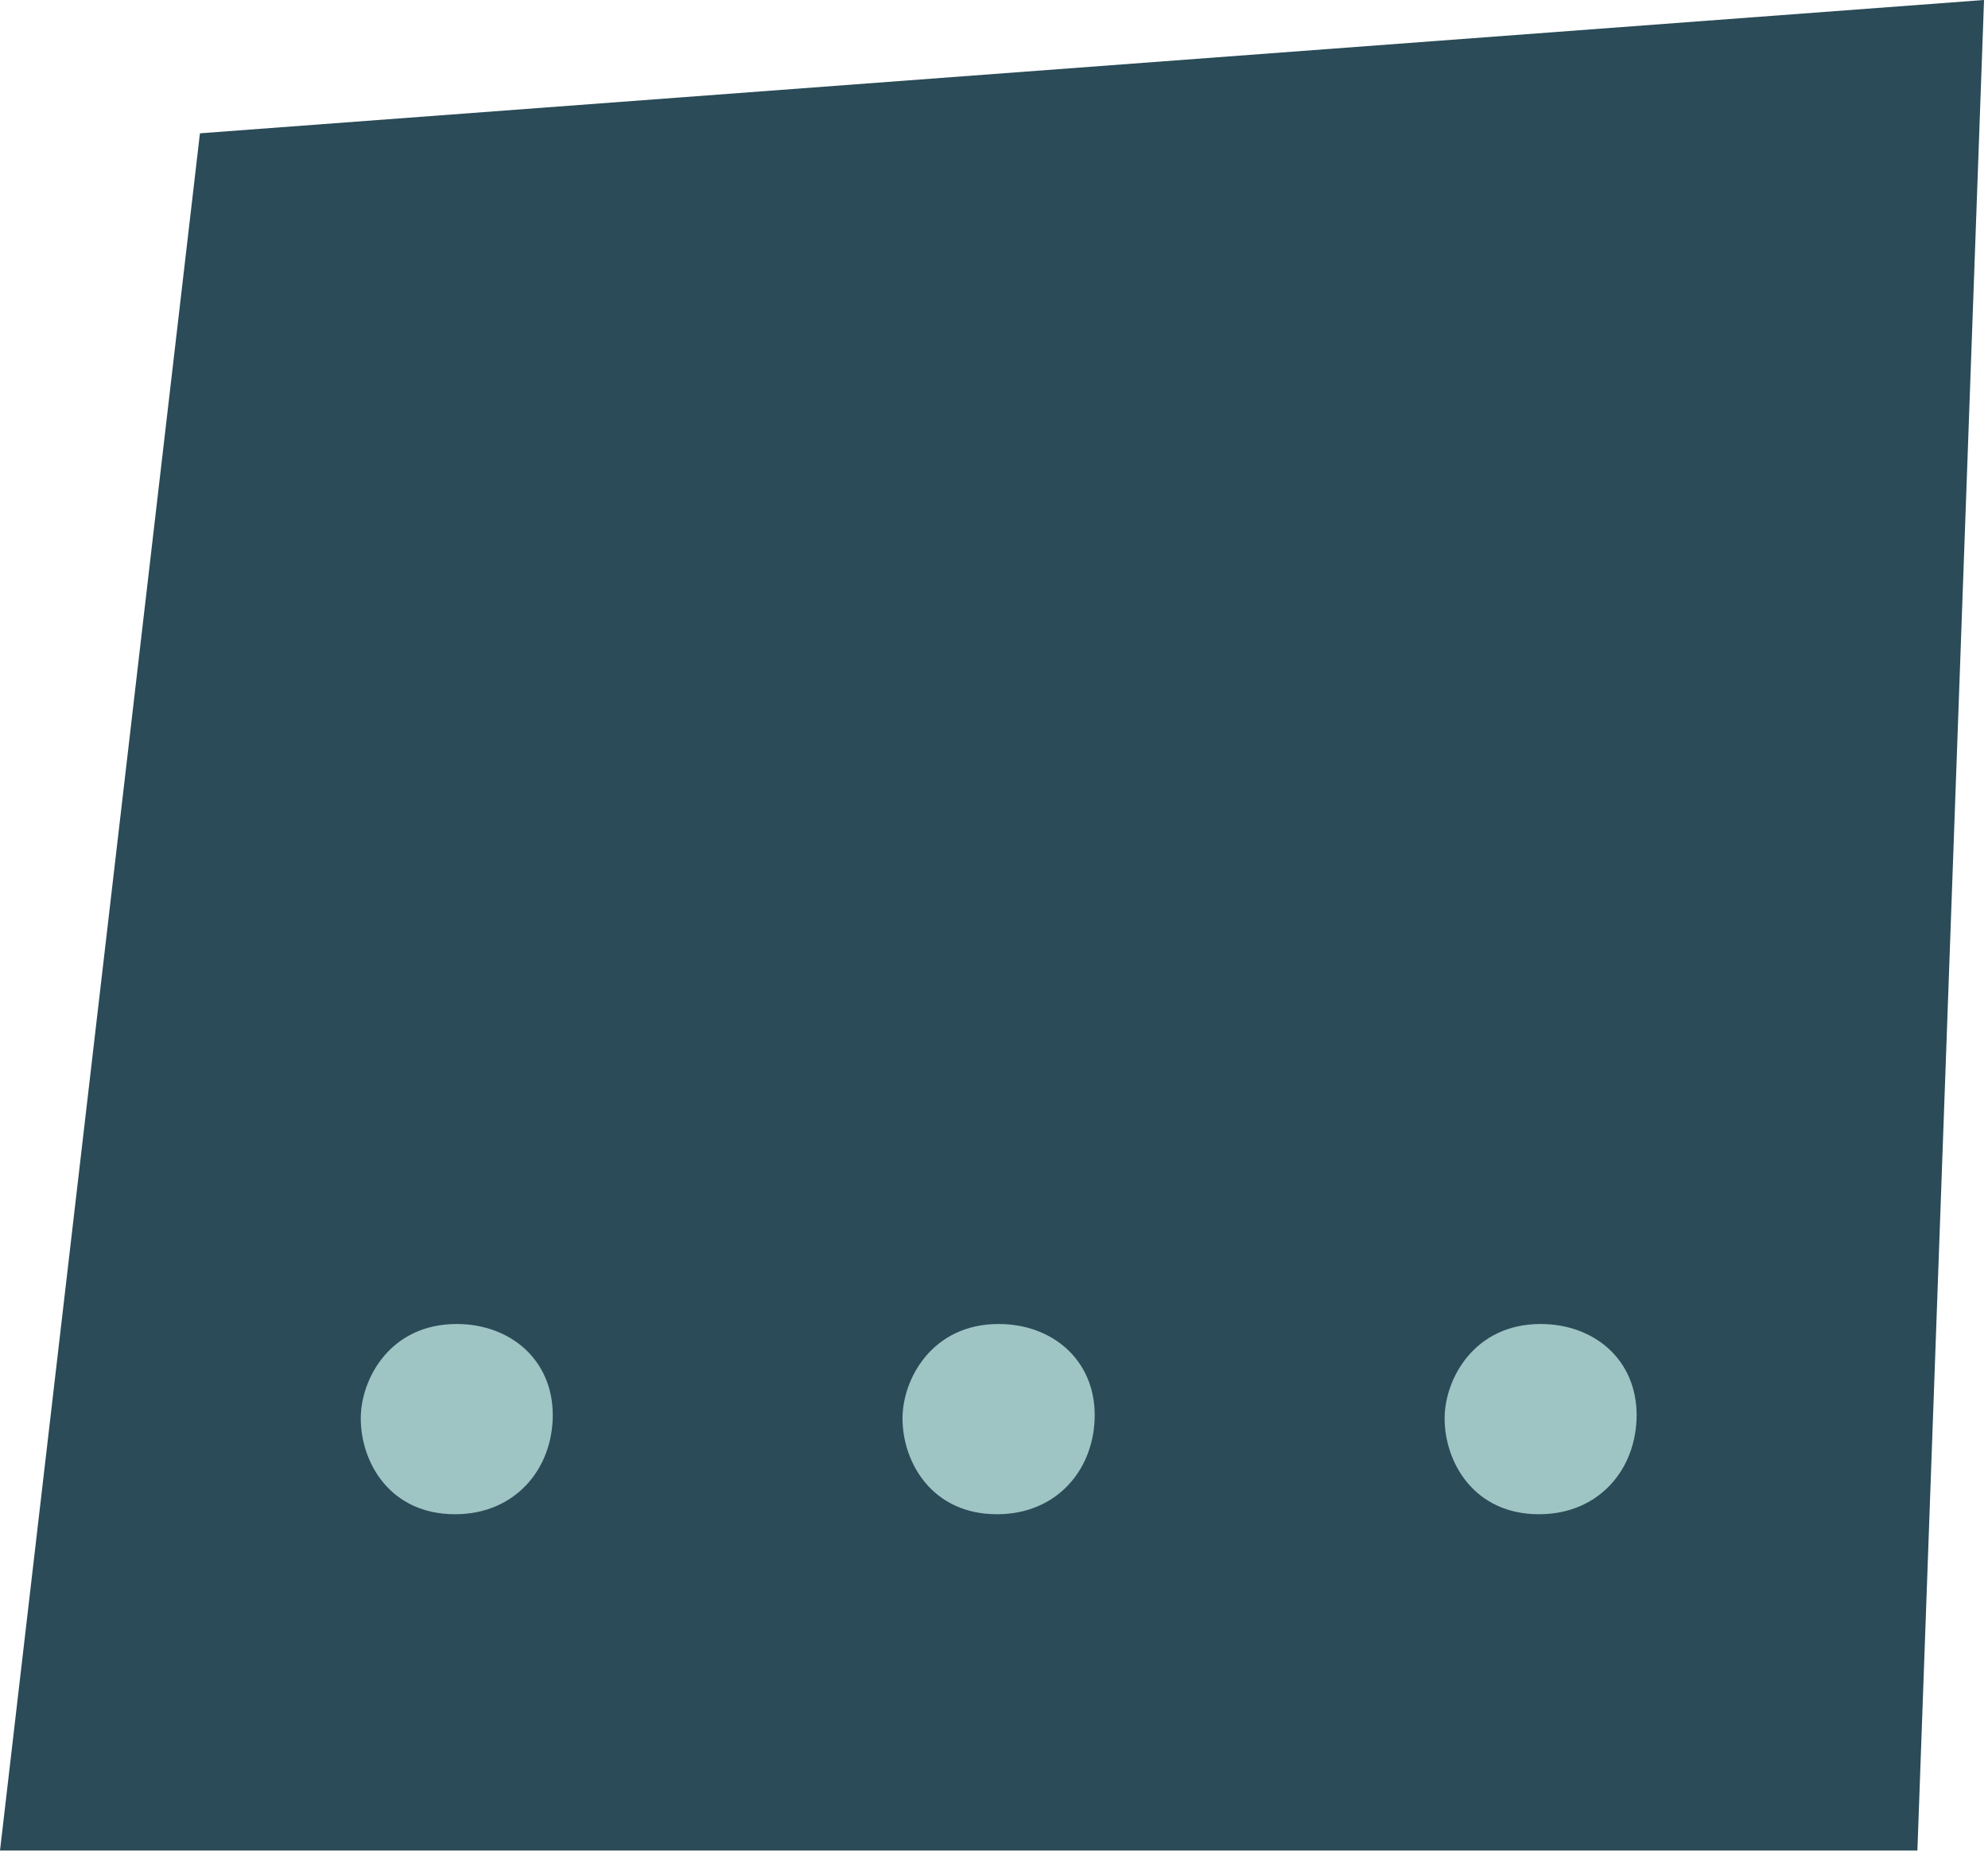 <?xml version="1.0" encoding="UTF-8" standalone="no"?><!DOCTYPE svg PUBLIC "-//W3C//DTD SVG 1.1//EN" "http://www.w3.org/Graphics/SVG/1.1/DTD/svg11.dtd"><svg width="100%" height="100%" viewBox="0 0 334 313" version="1.1" xmlns="http://www.w3.org/2000/svg" xmlns:xlink="http://www.w3.org/1999/xlink" xml:space="preserve" xmlns:serif="http://www.serif.com/" style="fill-rule:evenodd;clip-rule:evenodd;stroke-linejoin:round;stroke-miterlimit:2;"><rect id="Page-4" serif:id="Page 4" x="0" y="0" width="333.333" height="310.937" style="fill:none;"/><clipPath id="_clip1"><rect x="0" y="0" width="333.333" height="310.937"/></clipPath><g clip-path="url(#_clip1)"><g id="content"><path d="M333.334,-0.001l-299.742,22.4l-33.592,288.537l322.138,0l11.196,-310.937Z" style="fill:#2a4b57;fill-rule:nonzero;"/><path d="M242.708,238.314c0,-6.575 4.946,-15.854 16.113,-15.854c9.05,-0 16.146,6.025 16.146,15.3c-0,9.05 -6.284,16.666 -16.405,16.666c-10.908,0 -15.854,-8.725 -15.854,-16.112m-91.079,-0c0,-6.575 4.946,-15.854 16.146,-15.854c9.017,-0 16.146,6.025 16.146,15.3c-0,9.05 -6.284,16.666 -16.409,16.666c-10.937,0 -15.883,-8.725 -15.883,-16.112m-91.017,-0c0,-6.575 4.884,-15.854 16.113,-15.854c9.017,-0 16.146,6.025 16.146,15.3c-0,9.05 -6.317,16.666 -16.404,16.666c-10.971,0 -15.855,-8.725 -15.855,-16.112" style="fill:#9fc4c4;fill-rule:nonzero;"/></g></g></svg>